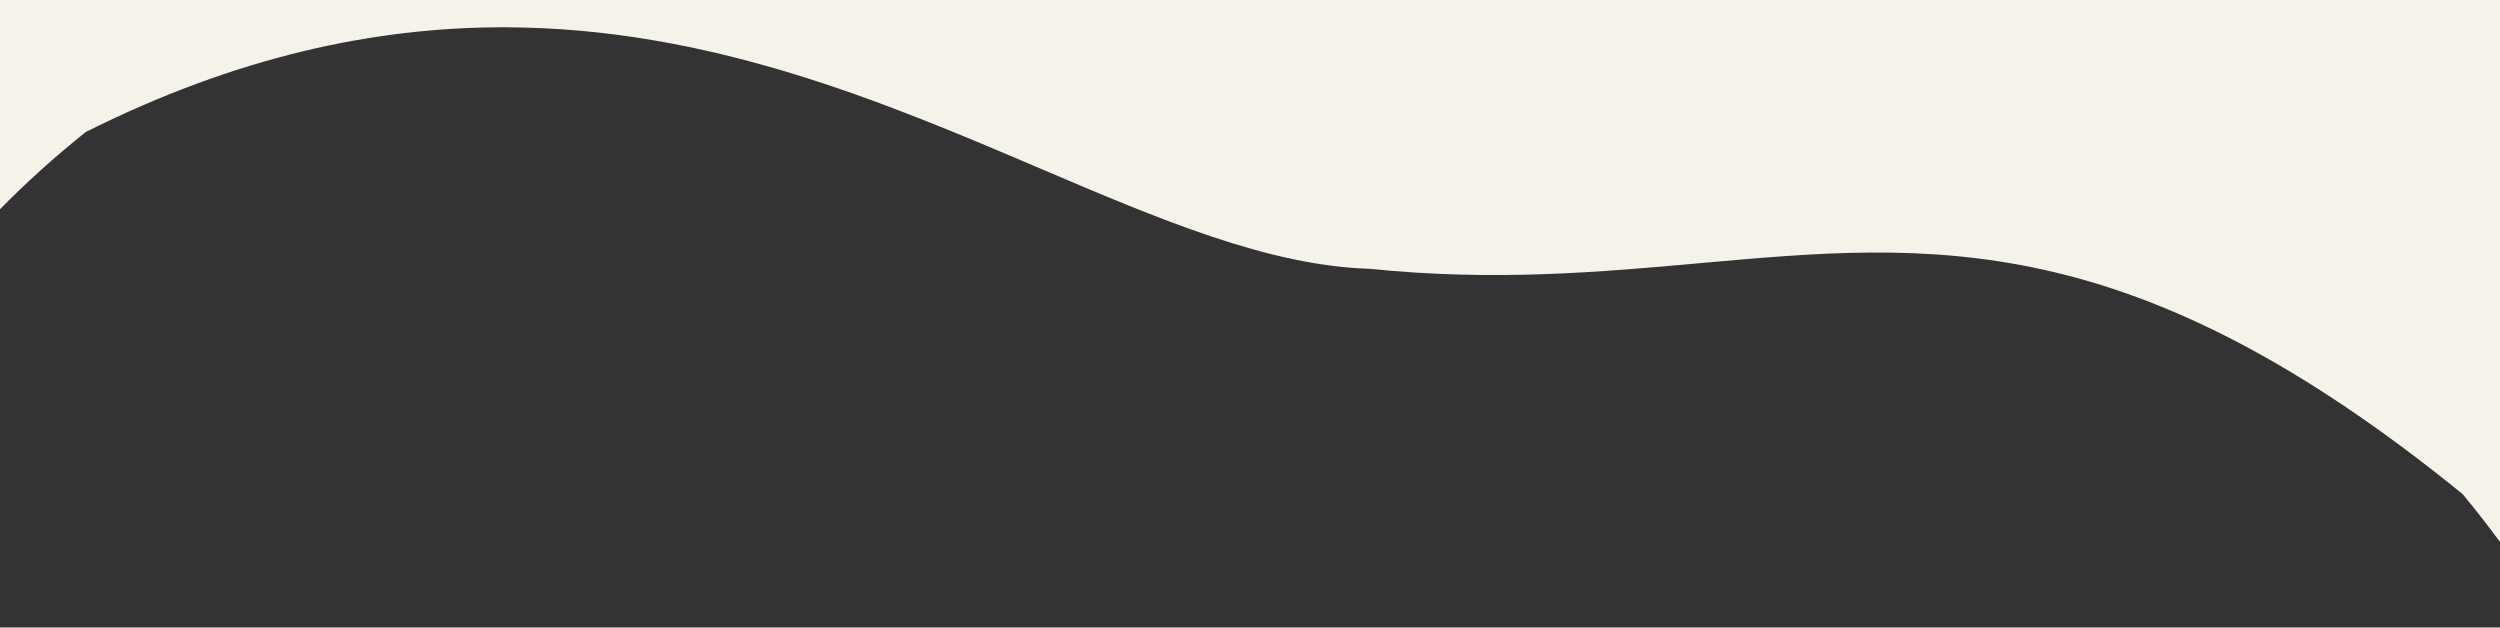 <svg width="390" height="98" viewBox="0 0 390 98" fill="none" xmlns="http://www.w3.org/2000/svg">
<rect x="0" y="0" width="390" height="98" fill="#333333" stroke="none"/>
<path fill-rule="evenodd" clip-rule="evenodd" d="M390 0H0V32.641C3.979 28.587 8.41 24.573 13.356 20.603C37.016 8.747 58.509 4.298 78.219 4.257H78.775C110.735 4.324 138 15.944 162.217 26.265C180.945 34.247 197.85 41.452 213.693 41.935C233.159 43.931 249.645 42.451 265.205 41.053C301.291 37.812 332.399 35.017 384.172 77.077C386.244 79.585 388.184 82.077 390 84.551V0ZM390 97.886H0V98H390V97.886Z" fill="#F5F2E9"/>
</svg>
